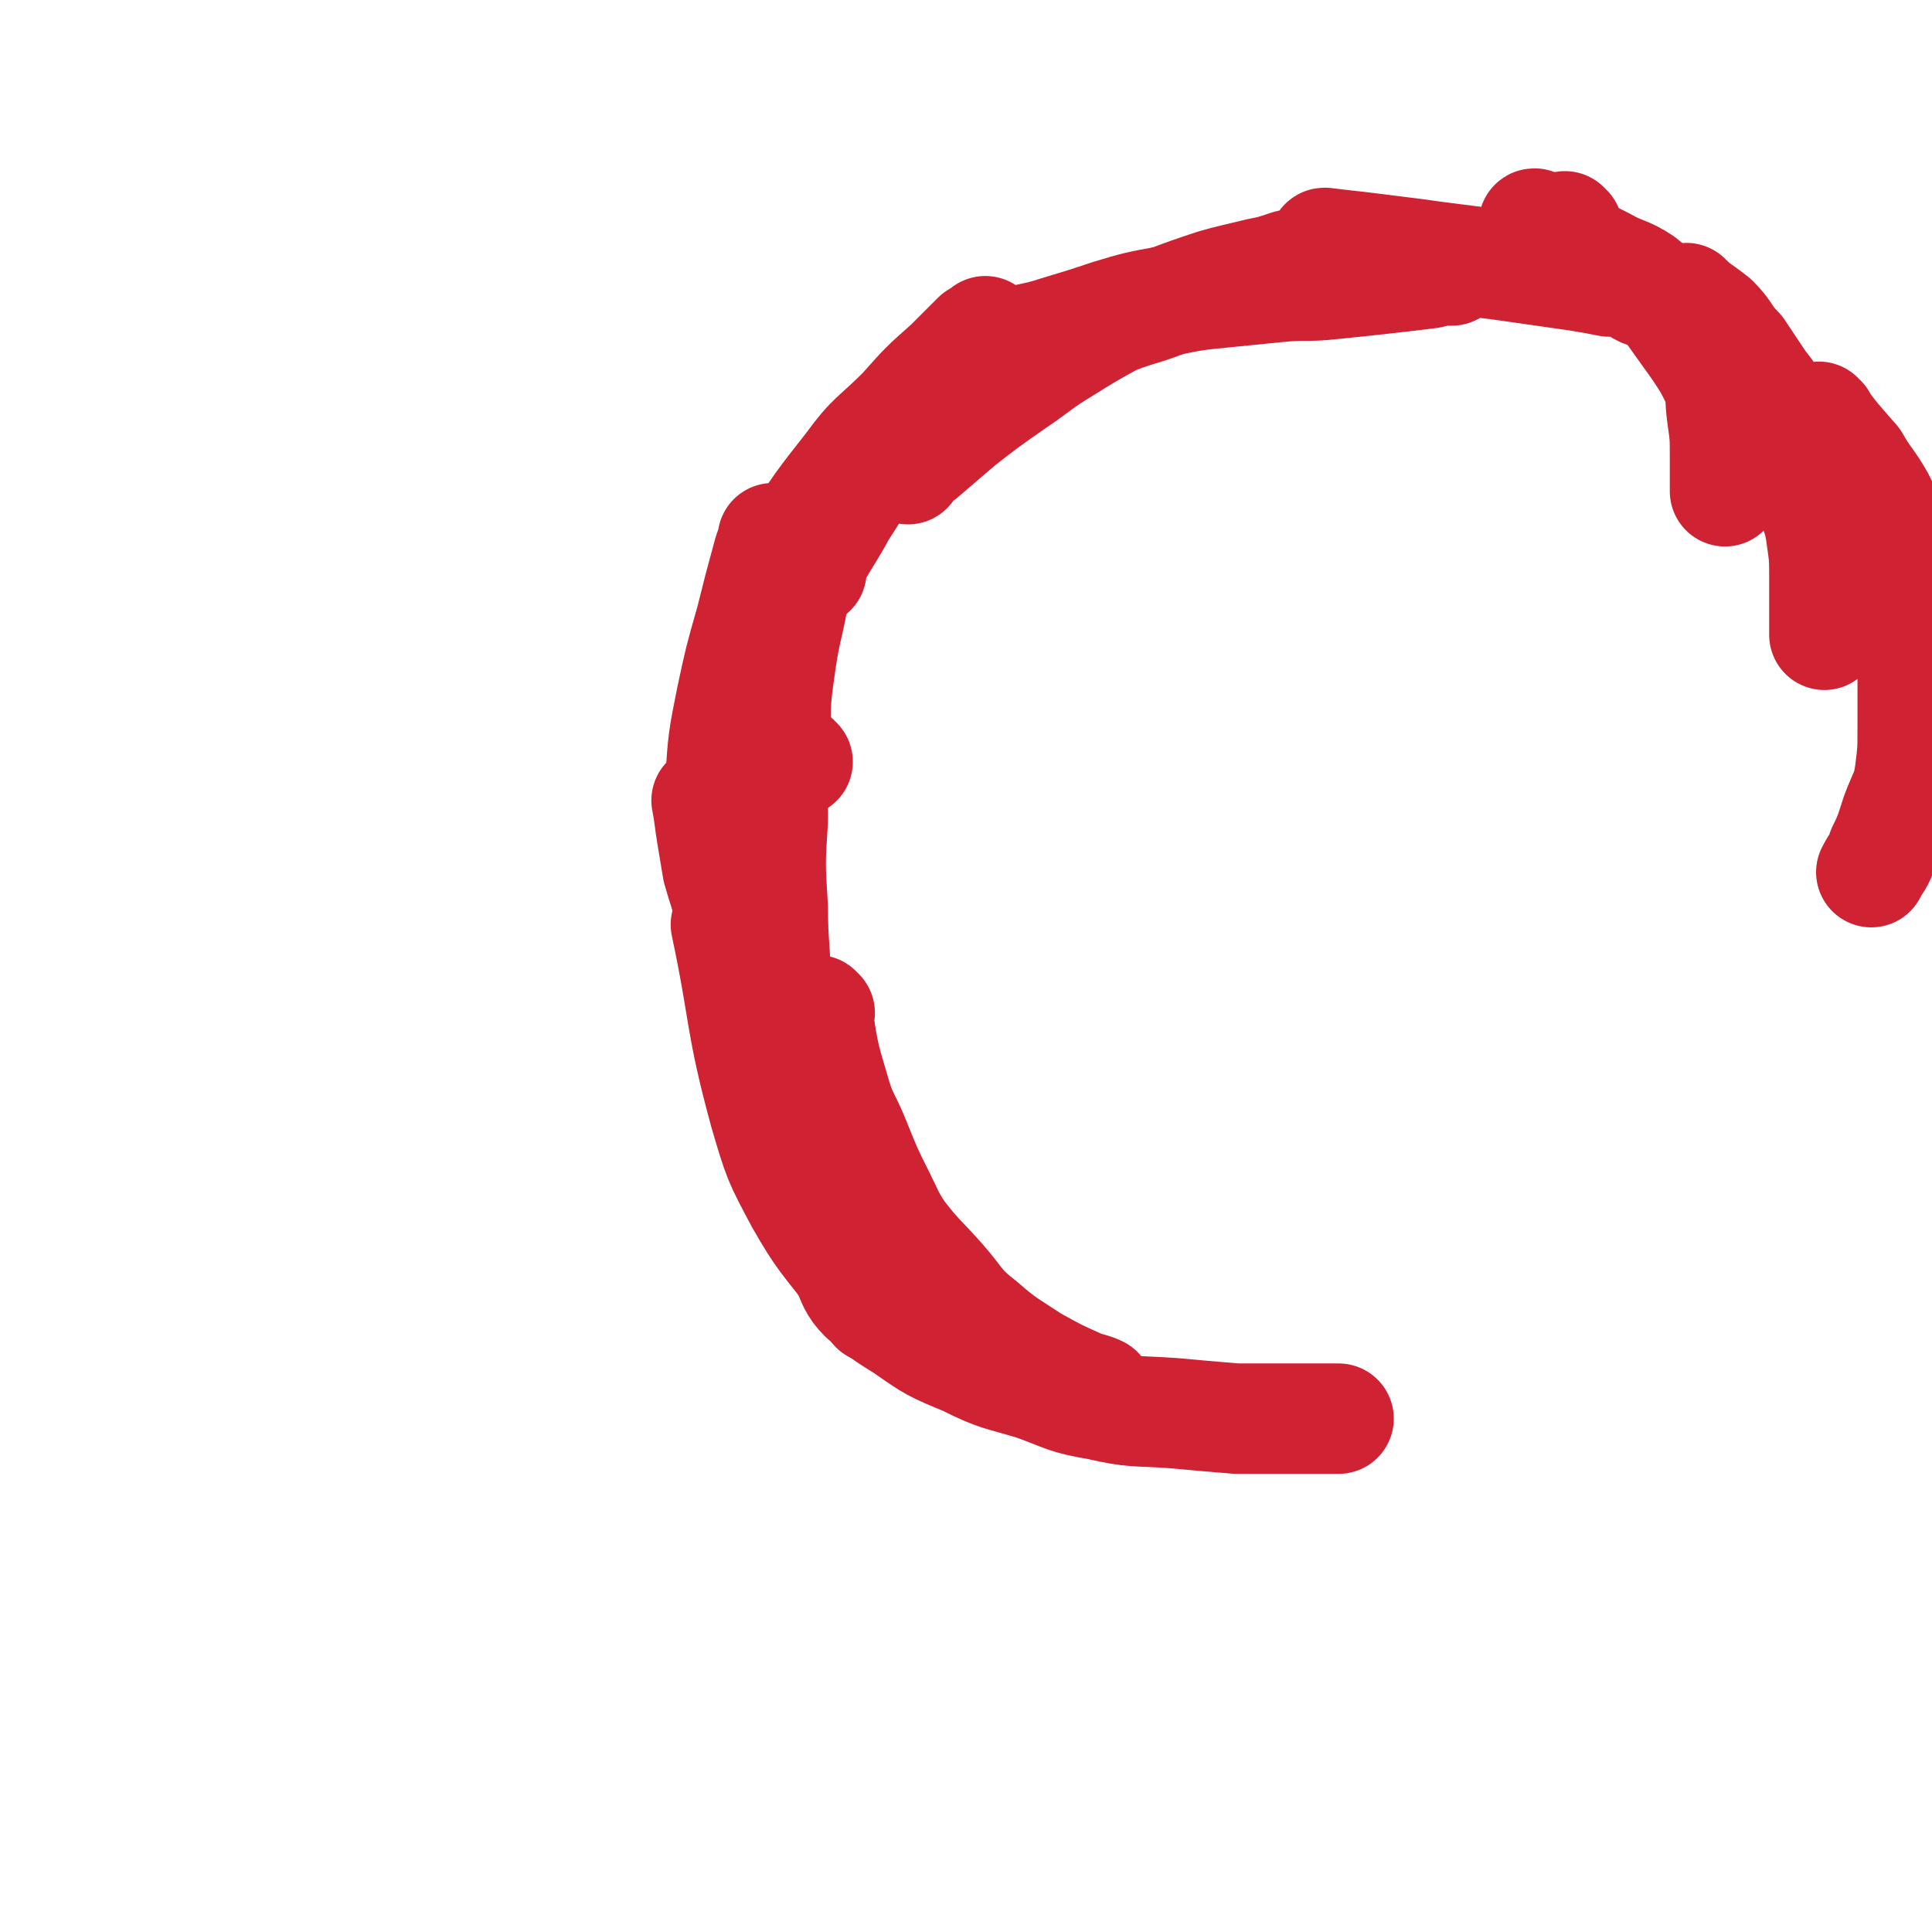 <svg viewBox='0 0 700 700' version='1.1' xmlns='http://www.w3.org/2000/svg' xmlns:xlink='http://www.w3.org/1999/xlink'><g fill='none' stroke='#CF2233' stroke-width='40' stroke-linecap='round' stroke-linejoin='round'><path d='M264,336c0,0 -1,-1 -1,-1 7,33 5,35 14,68 5,17 5,17 13,32 8,14 9,14 19,27 4,6 6,9 8,12 '/><path d='M280,369c0,0 -1,0 -1,-1 -2,-4 -1,-4 -3,-8 -4,-10 -5,-10 -9,-21 -3,-11 -4,-11 -5,-22 -2,-11 -1,-11 -1,-22 -1,-6 -1,-6 0,-12 1,-15 1,-15 4,-30 3,-14 3,-14 7,-28 3,-12 3,-12 6,-23 1,-4 2,-5 2,-7 '/><path d='M289,276c0,0 -1,-1 -1,-1 '/><path d='M290,202c0,0 -1,-1 -1,-1 -1,5 0,6 -1,12 -2,13 -3,13 -5,26 -2,14 -2,14 -2,28 -1,15 -1,15 -1,30 -1,16 -1,16 0,32 0,14 1,14 1,29 1,4 1,5 1,8 '/><path d='M257,291c0,0 -1,-1 -1,-1 1,5 1,7 2,13 1,6 1,6 2,12 4,14 5,14 10,28 5,14 5,14 10,28 3,11 3,12 6,23 0,0 0,0 1,1 '/><path d='M297,367c0,0 -1,-1 -1,-1 2,13 2,15 6,28 3,11 4,10 8,20 4,10 4,10 9,20 3,6 3,7 7,13 7,9 7,8 15,17 7,8 6,9 15,16 8,7 9,7 18,13 9,5 9,5 18,9 3,1 4,1 6,2 '/><path d='M308,461c0,0 -1,-1 -1,-1 2,4 2,6 6,10 7,6 7,6 15,11 10,7 10,7 22,12 12,6 12,5 25,9 11,4 11,5 23,7 13,3 13,2 27,3 11,1 11,1 23,2 12,0 12,0 24,0 6,0 6,0 13,0 0,0 0,0 0,0 '/><path d='M274,231c0,0 -1,0 -1,-1 2,-7 3,-8 6,-15 4,-9 4,-9 9,-18 9,-14 9,-14 20,-28 8,-11 9,-10 19,-20 8,-9 8,-9 17,-17 5,-5 5,-5 10,-10 2,-1 3,-1 3,-2 '/><path d='M294,207c0,0 -1,0 -1,-1 5,-10 6,-10 12,-21 6,-9 5,-9 11,-17 7,-9 7,-9 15,-16 9,-8 9,-8 18,-16 5,-4 6,-4 11,-8 0,0 0,0 0,0 '/><path d='M329,170c0,0 -1,0 -1,-1 2,-2 3,-2 6,-4 7,-6 7,-6 14,-12 9,-7 9,-7 19,-14 9,-6 9,-7 19,-13 8,-5 8,-5 17,-10 10,-4 10,-3 20,-7 8,-3 8,-3 17,-6 7,-2 8,-2 16,-4 5,-1 5,-1 11,-3 2,0 2,0 3,0 '/><path d='M366,126c0,0 -2,0 -1,-1 8,-3 9,-2 18,-5 10,-3 10,-3 19,-6 10,-3 10,-3 21,-5 10,-2 10,-2 20,-3 10,-1 10,-1 20,-2 10,-1 10,0 19,-1 10,-1 10,-1 19,-2 9,-1 9,-1 17,-2 4,-1 4,-1 8,-1 0,0 0,0 0,0 '/><path d='M481,89c0,0 -2,-1 -1,-1 8,1 9,1 17,2 8,1 8,1 16,2 7,1 7,1 15,2 8,1 8,1 16,2 7,1 7,1 14,2 7,1 7,1 14,2 6,1 6,1 11,2 4,0 4,0 8,1 3,1 2,2 5,3 1,0 1,0 2,0 '/><path d='M557,82c0,0 -2,-1 -1,-1 5,3 6,4 12,7 7,4 7,4 13,7 7,4 8,3 14,7 5,4 5,5 10,10 5,7 5,7 10,14 4,6 4,6 7,12 2,6 1,6 2,13 1,7 1,7 1,15 0,6 0,6 0,12 0,0 0,0 0,0 '/><path d='M612,109c-1,0 -2,-1 -1,-1 4,4 5,4 10,8 5,5 4,6 9,11 4,6 4,6 8,12 4,5 4,5 6,12 4,8 4,8 7,16 2,7 3,7 5,13 2,7 3,7 4,15 1,7 1,7 1,15 0,8 0,8 0,16 0,2 0,3 0,4 '/><path d='M660,152c-1,0 -2,-1 -1,-1 5,7 6,8 13,16 4,7 5,7 9,14 4,8 3,8 6,17 3,10 3,10 5,21 1,10 1,11 1,21 0,12 0,12 0,23 0,9 0,9 -1,17 -1,7 -2,7 -5,15 -2,6 -2,7 -5,13 -1,4 -2,4 -4,8 0,0 0,0 0,0 '/><path d='M568,83c0,0 -1,-1 -1,-1 '/></g>
</svg>